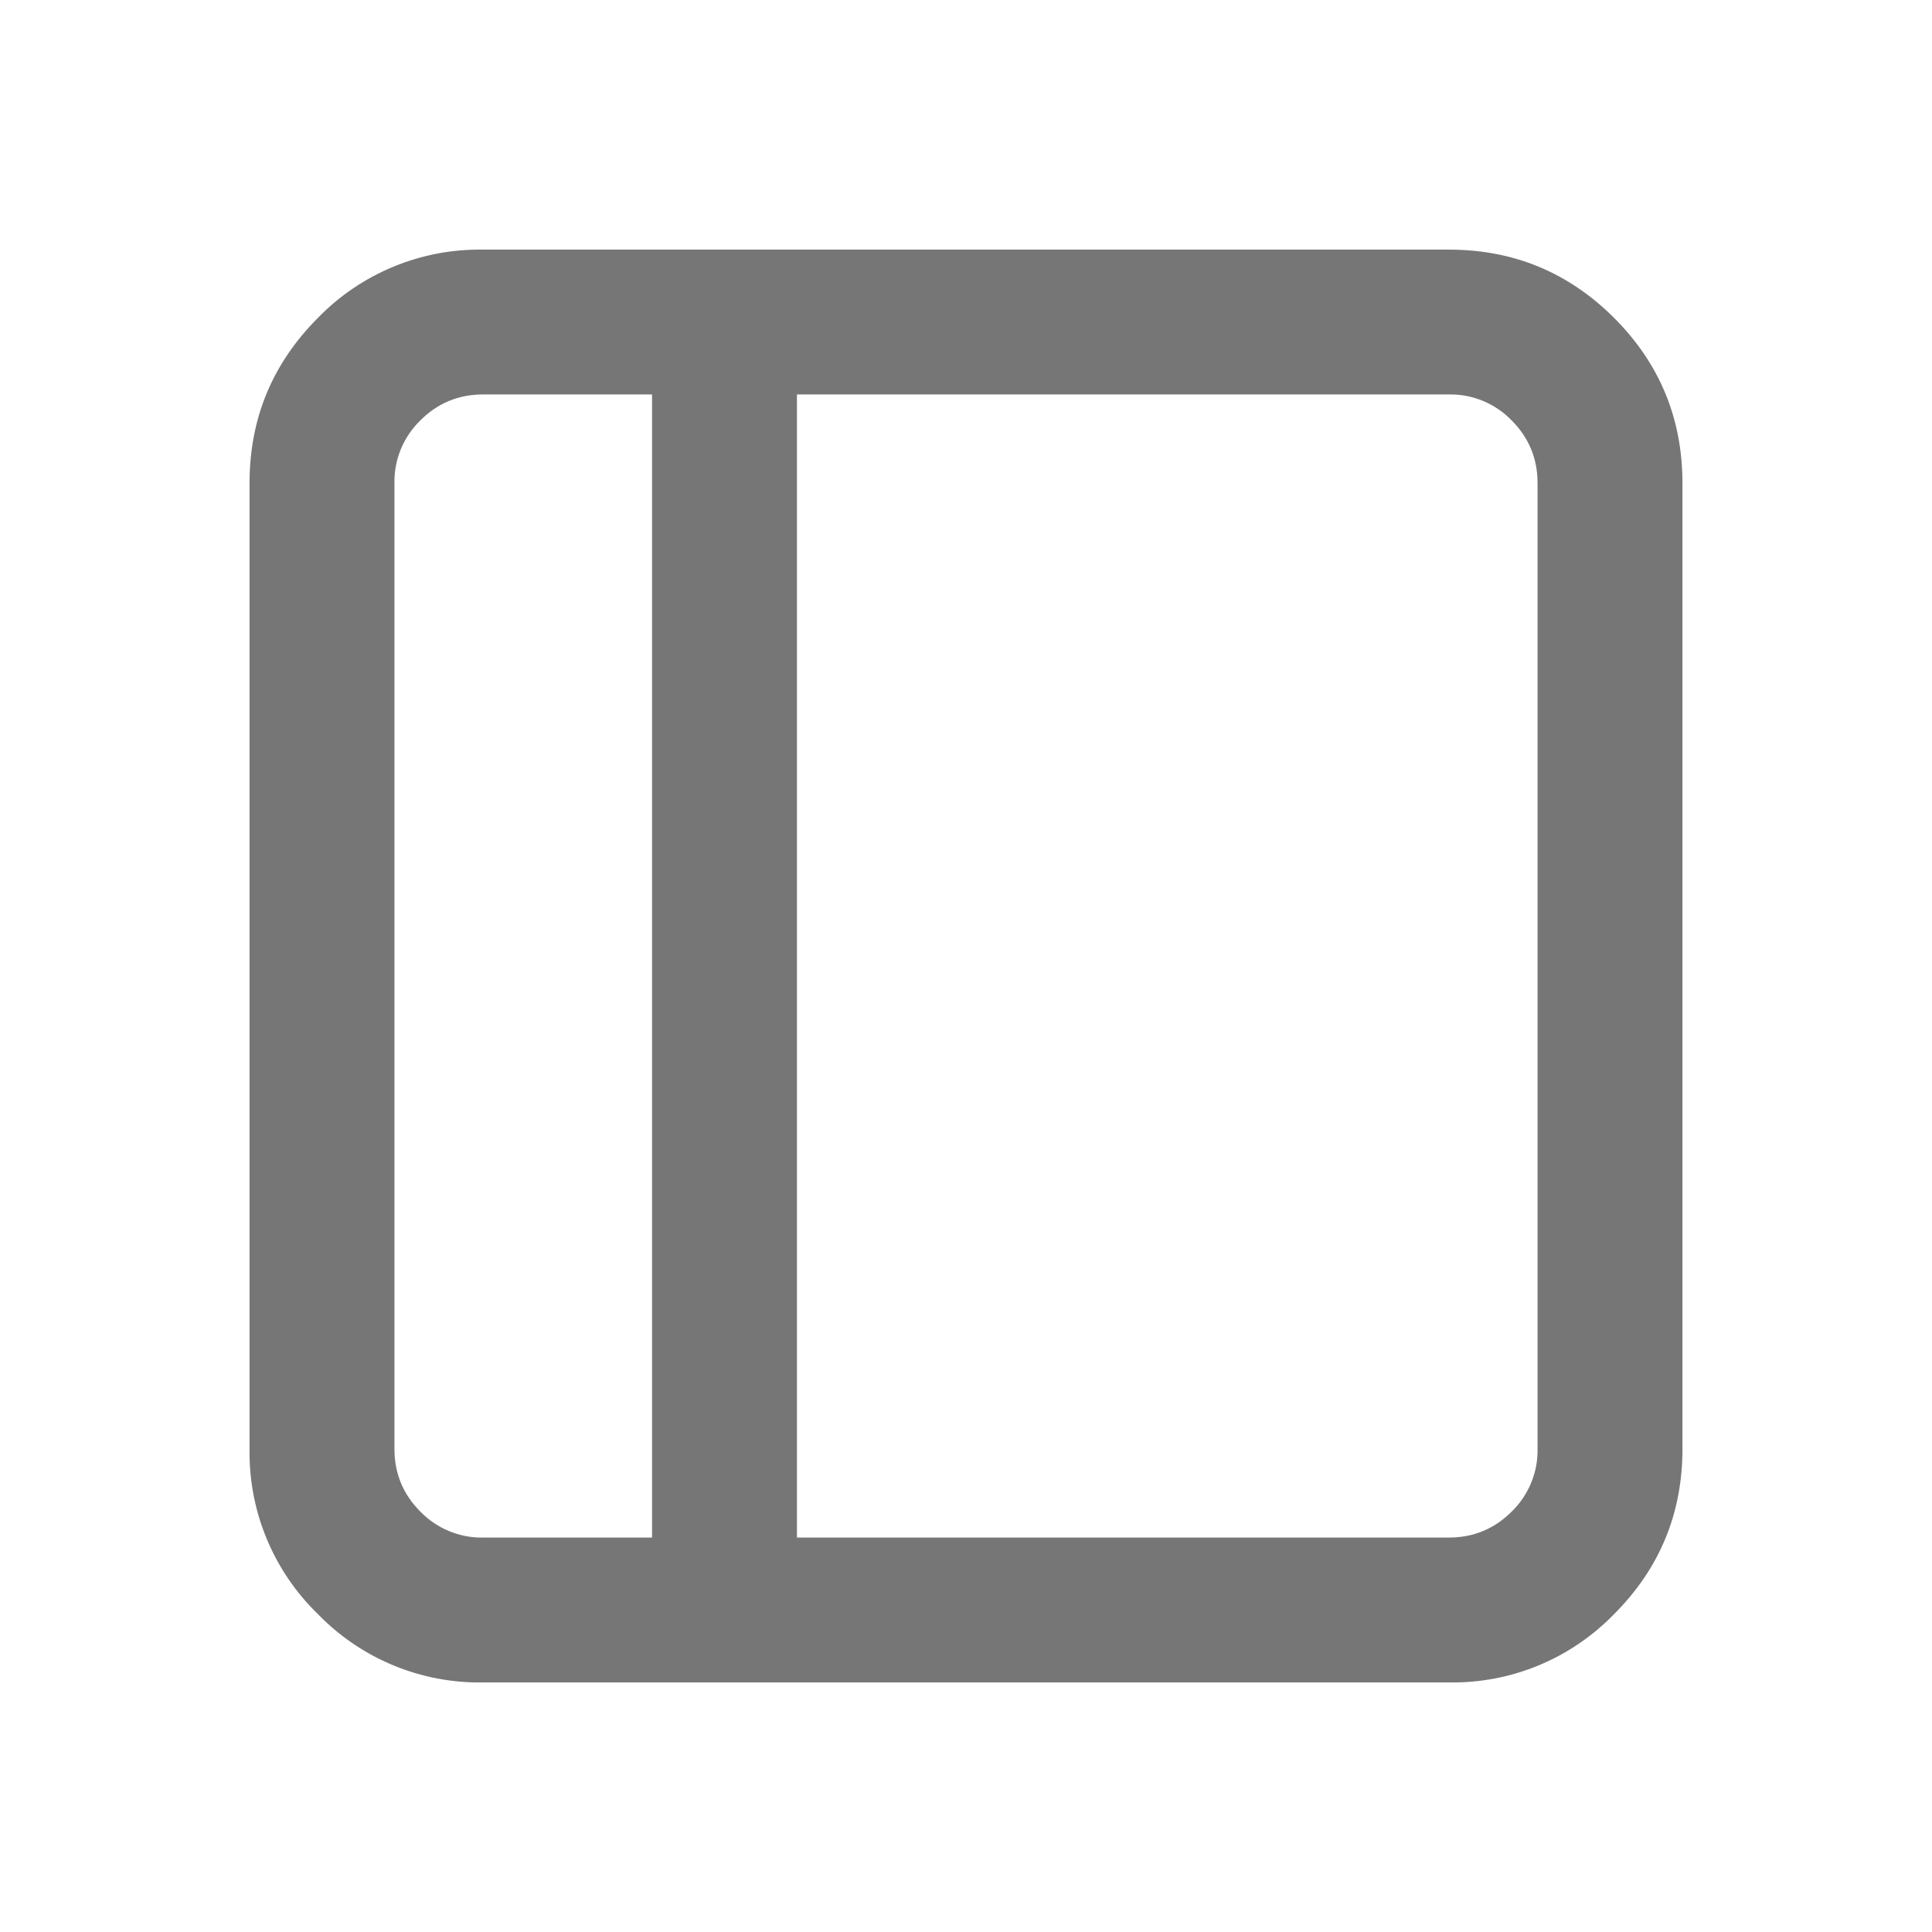 <svg width="24" height="24" viewBox="0 0 24 24" fill="none" xmlns="http://www.w3.org/2000/svg">
<path d="M3.1 18V6C3.1 5.2 3.383 4.516 3.949 3.949C4.215 3.675 4.534 3.459 4.887 3.313C5.239 3.167 5.618 3.095 6 3.101H18C18.8 3.101 19.484 3.383 20.051 3.949C20.617 4.516 20.9 5.2 20.9 6.001V18.001C20.9 18.8 20.617 19.484 20.051 20.051C19.785 20.325 19.466 20.542 19.113 20.688C18.761 20.834 18.382 20.906 18 20.9H6C5.618 20.906 5.239 20.834 4.887 20.688C4.534 20.542 4.215 20.325 3.949 20.051C3.675 19.785 3.458 19.466 3.312 19.113C3.166 18.761 3.094 18.382 3.1 18ZM9.9 19.1H18C18.304 19.1 18.564 18.992 18.778 18.778C18.882 18.677 18.964 18.556 19.02 18.422C19.075 18.288 19.103 18.145 19.1 18V6C19.1 5.696 18.992 5.437 18.778 5.222C18.677 5.118 18.556 5.036 18.422 4.98C18.288 4.925 18.145 4.897 18 4.9H9.9V19.1ZM6 4.9C5.696 4.9 5.436 5.008 5.222 5.222C5.118 5.323 5.036 5.444 4.98 5.578C4.925 5.712 4.897 5.855 4.9 6V18C4.9 18.304 5.008 18.564 5.222 18.778C5.323 18.882 5.444 18.964 5.578 19.02C5.712 19.075 5.855 19.103 6 19.1H8.1V4.9H6Z" fill="#767676"/>
</svg>
